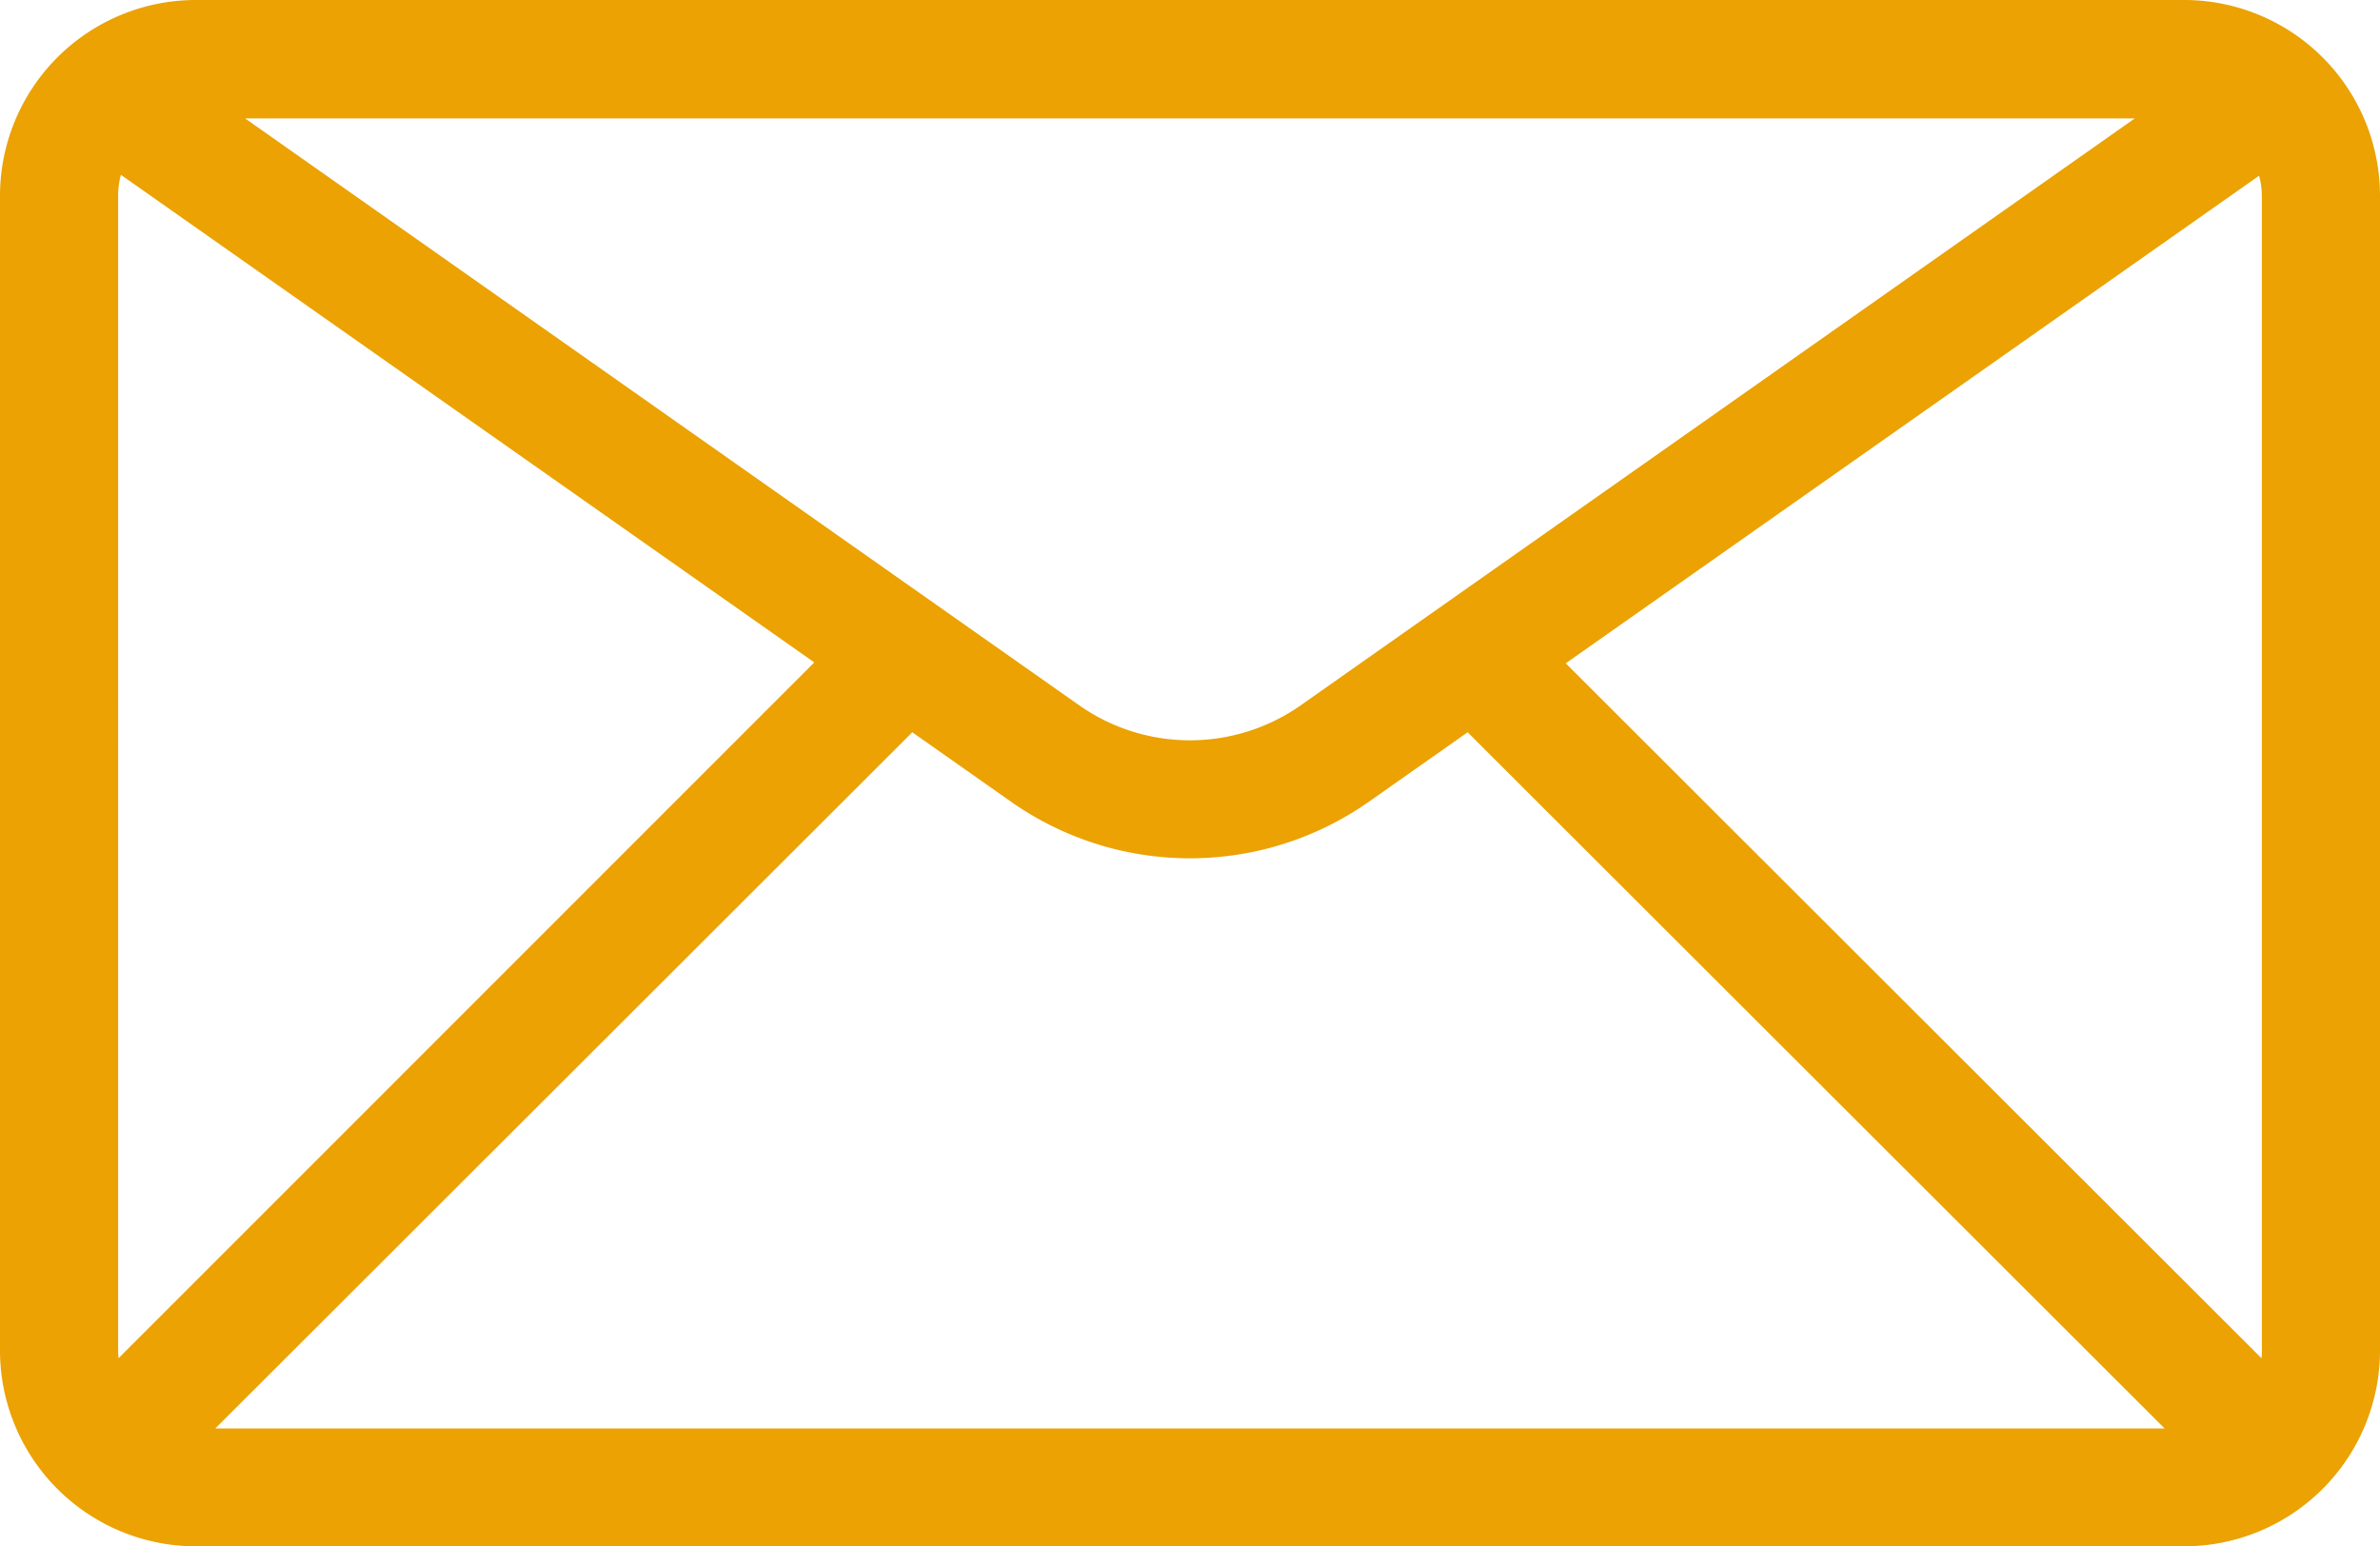 <svg xmlns="http://www.w3.org/2000/svg" width="34.168" height="22.2" viewBox="0 0 34.168 22.2">
  <path id="noun-email-5188732-1C1C1C" d="M61.314,229.66H32.766a2.813,2.813,0,0,0-2.81,2.81v16.58a2.813,2.813,0,0,0,2.81,2.81H61.314a2.813,2.813,0,0,0,2.81-2.81V232.47A2.813,2.813,0,0,0,61.314,229.66Zm-.71,1.7-11.976,8.427a2.767,2.767,0,0,1-3.177,0l-11.976-8.427Zm-28.947,17.8c0-.035-.005-.07-.005-.106V232.47a1.112,1.112,0,0,1,.04-.3l9.954,7Zm1.39,1.008,10.006-9.995,1.422,1a4.467,4.467,0,0,0,5.129,0l1.422-1,10.006,9.995Zm29.381-1.114c0,.036,0,.071-.005.106l-9.989-9.977,9.954-7a1.111,1.111,0,0,1,.04.3Z" transform="translate(-29.956 -229.66)" fill="#eba202"/>
</svg>

